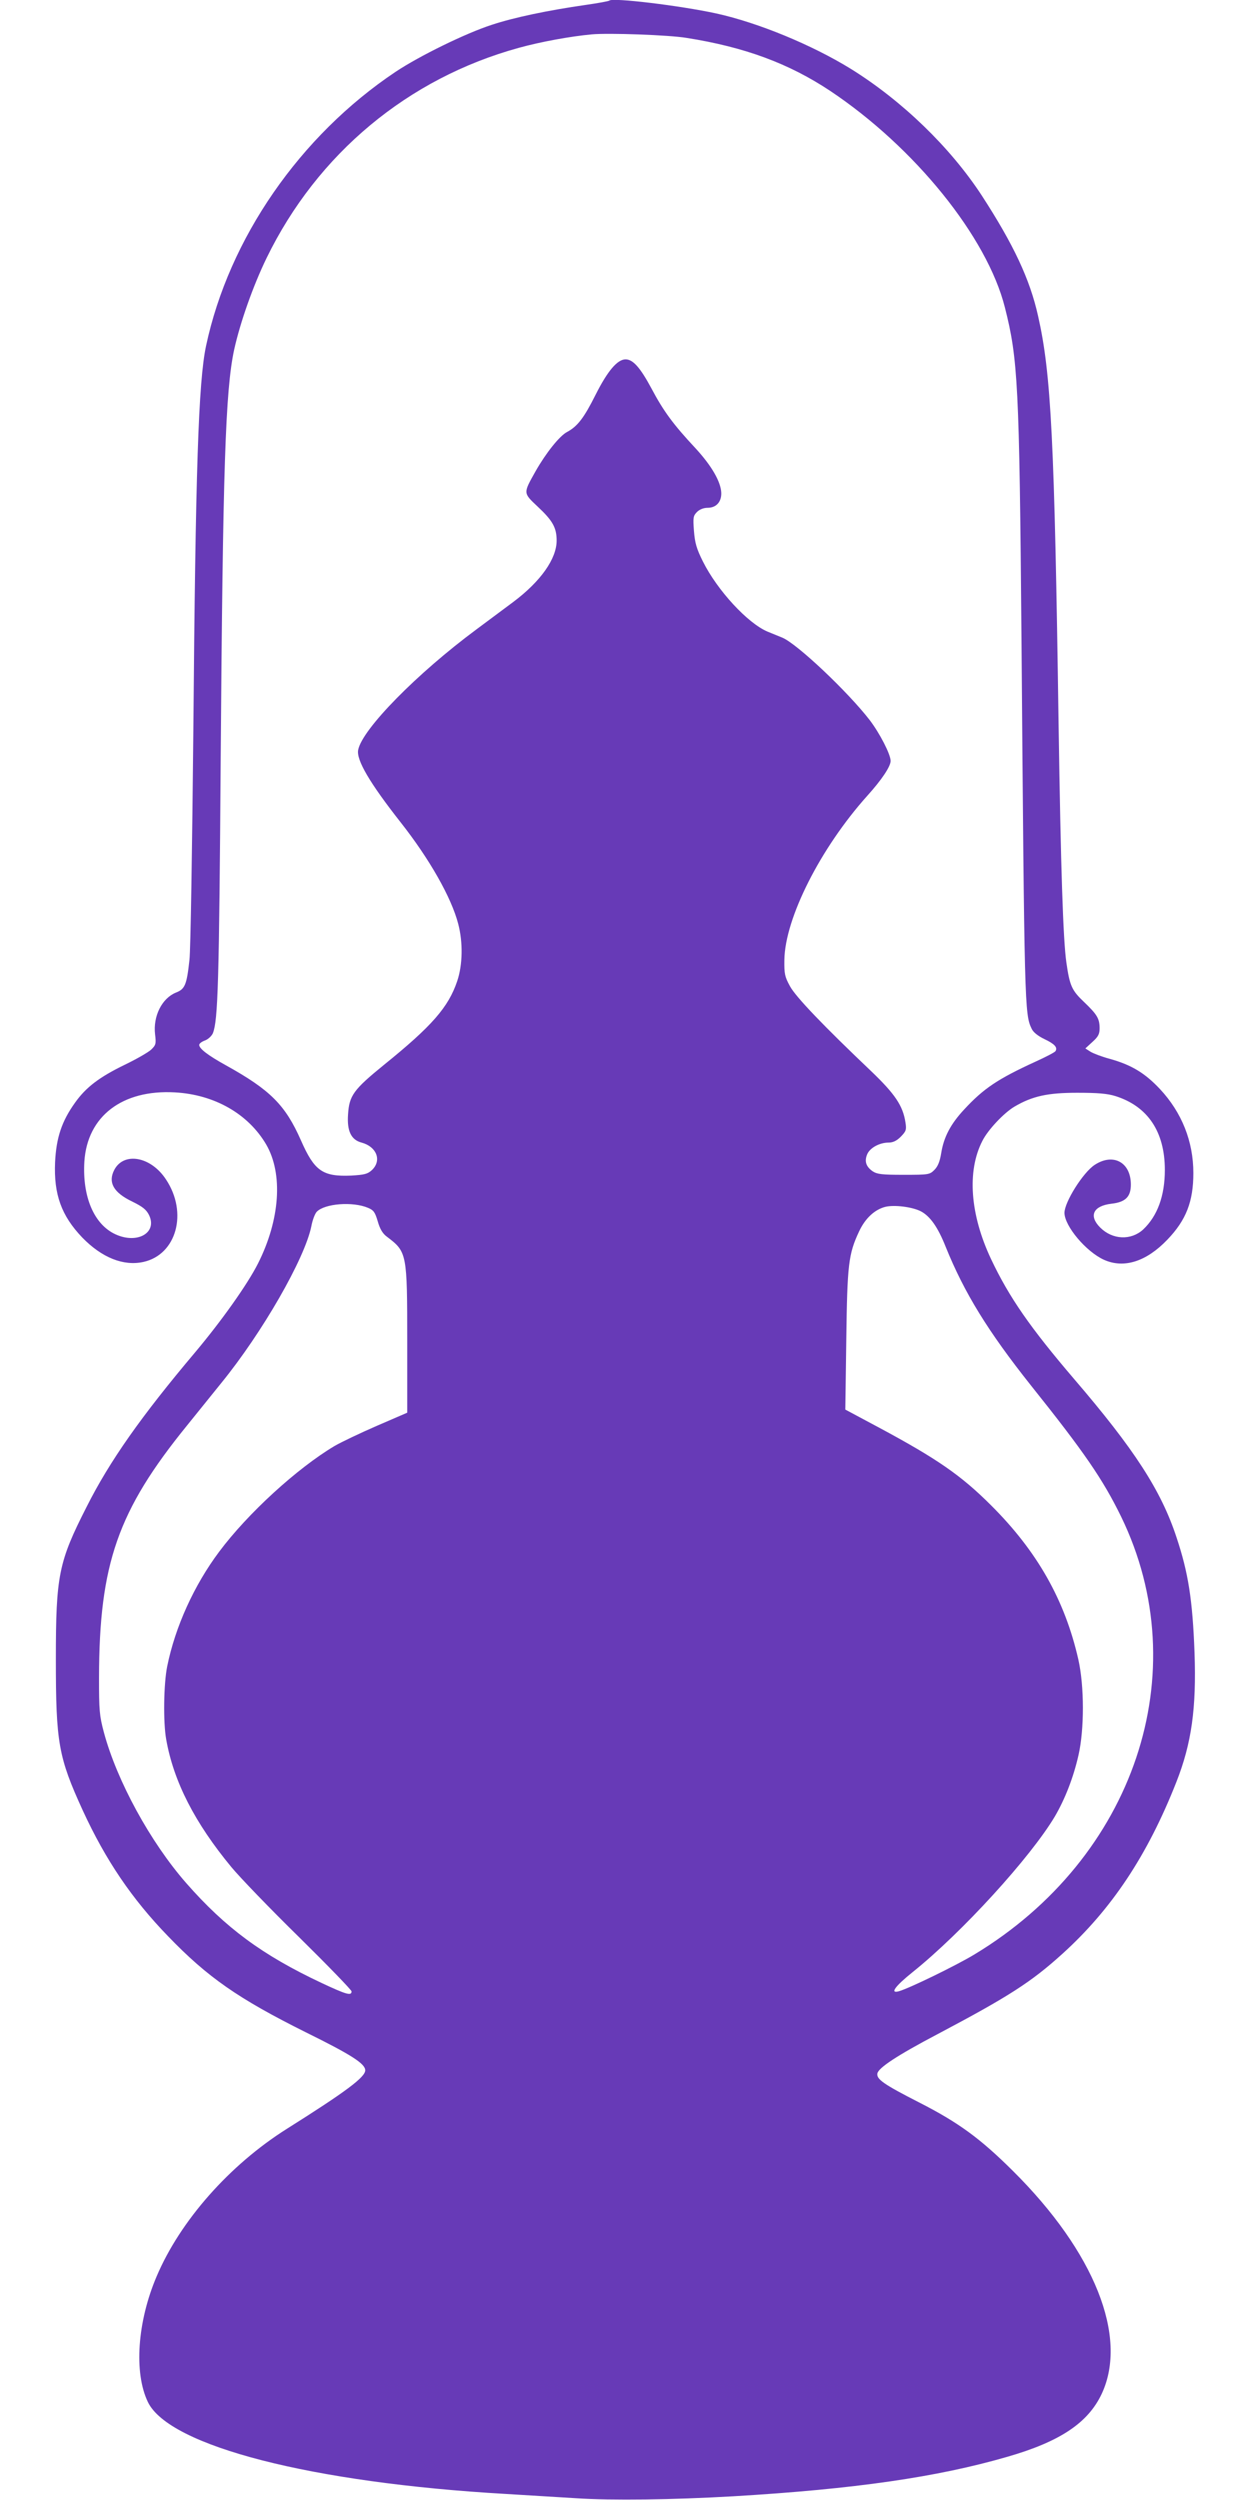 <?xml version="1.0" standalone="no"?>
<!DOCTYPE svg PUBLIC "-//W3C//DTD SVG 20010904//EN"
 "http://www.w3.org/TR/2001/REC-SVG-20010904/DTD/svg10.dtd">
<svg version="1.0" xmlns="http://www.w3.org/2000/svg"
 width="640pt" height="1280pt" viewBox="0 0 640 1280"
 preserveAspectRatio="xMidYMid meet">
<g transform="translate(0,1280) scale(0.1,-0.1)"
fill="#673ab7" stroke="none">
<path d="M3120 12797 c-3 -3 -57 -13 -120 -22 -195 -28 -367 -64 -482 -102
-133 -43 -370 -159 -493 -241 -489 -327 -853 -853 -970 -1403 -39 -183 -54
-642 -65 -1964 -6 -607 -14 -1130 -20 -1180 -14 -128 -23 -149 -69 -167 -72
-29 -118 -121 -107 -214 6 -49 4 -55 -21 -79 -16 -14 -75 -48 -133 -76 -132
-64 -200 -116 -256 -195 -68 -95 -96 -179 -102 -305 -7 -164 32 -273 139 -385
100 -103 211 -148 314 -125 169 38 228 252 115 422 -77 118 -216 143 -265 49
-33 -64 -4 -116 92 -162 53 -26 72 -41 86 -69 44 -90 -59 -150 -171 -99 -110
50 -171 192 -160 373 15 232 194 369 463 354 203 -11 376 -110 468 -267 87
-150 71 -385 -42 -609 -54 -107 -186 -293 -322 -455 -275 -326 -438 -557 -556
-792 -143 -281 -157 -350 -157 -779 0 -428 13 -502 138 -775 117 -254 251
-452 436 -643 203 -211 360 -320 705 -492 233 -115 305 -161 305 -195 0 -35
-97 -108 -402 -300 -293 -185 -545 -470 -666 -755 -99 -232 -117 -493 -45
-643 108 -226 840 -414 1833 -471 102 -6 264 -16 360 -22 183 -12 492 -8 805
10 622 37 1043 98 1402 202 271 78 414 174 484 323 136 292 -37 726 -455 1141
-168 167 -279 248 -481 351 -180 92 -217 118 -213 147 4 29 101 93 308 202
365 193 480 267 639 411 252 228 436 504 584 880 78 198 103 378 93 662 -10
271 -32 410 -92 590 -79 241 -217 453 -525 812 -223 261 -332 417 -425 614
-107 227 -124 450 -44 605 28 56 110 143 164 175 92 54 170 71 321 71 105 0
154 -4 196 -17 165 -52 253 -182 253 -378 0 -133 -38 -236 -111 -305 -62 -57
-157 -53 -220 10 -60 60 -36 111 58 122 72 8 99 36 99 98 0 114 -90 163 -185
101 -60 -39 -155 -191 -155 -246 1 -68 110 -198 202 -240 102 -46 217 -10 325
103 96 100 133 195 133 341 0 162 -59 310 -171 430 -77 82 -146 124 -258 155
-41 11 -85 28 -99 37 l-25 16 37 34 c29 26 36 40 36 69 0 50 -13 71 -80 135
-62 59 -73 82 -90 201 -17 116 -29 493 -40 1219 -21 1459 -38 1796 -105 2092
-42 189 -126 367 -289 618 -161 246 -407 484 -669 647 -201 124 -476 237 -689
284 -189 41 -532 82 -548 66z m395 -191 c298 -47 524 -131 735 -271 433 -289
804 -748 895 -1109 67 -264 74 -396 85 -1691 15 -1889 16 -1928 52 -2002 8
-18 32 -37 65 -53 53 -25 69 -43 57 -62 -4 -6 -50 -30 -103 -54 -192 -88 -265
-137 -364 -244 -70 -75 -105 -142 -118 -224 -7 -43 -17 -68 -35 -86 -24 -24
-29 -25 -157 -25 -112 0 -136 3 -159 18 -34 24 -43 51 -28 87 14 33 63 60 110
60 22 0 41 9 62 30 27 28 30 35 24 73 -13 86 -54 146 -175 262 -243 231 -386
380 -416 435 -27 49 -30 64 -29 135 3 214 185 573 424 840 75 83 120 151 120
179 0 34 -56 142 -107 209 -112 145 -371 390 -447 422 -17 7 -51 21 -76 31
-102 43 -257 211 -331 359 -33 66 -41 95 -46 157 -5 68 -4 77 16 97 13 13 34
21 54 21 44 0 71 30 70 76 -2 57 -49 139 -133 230 -113 121 -163 189 -225 306
-57 106 -94 148 -132 148 -42 0 -92 -59 -153 -180 -60 -120 -93 -163 -147
-192 -38 -20 -107 -106 -161 -201 -64 -114 -64 -110 11 -181 77 -72 97 -108
97 -174 0 -93 -82 -209 -222 -314 -40 -30 -125 -93 -188 -140 -305 -226 -585
-511 -606 -617 -11 -51 59 -170 217 -371 148 -188 260 -385 295 -520 25 -95
23 -210 -5 -293 -45 -134 -130 -231 -375 -429 -156 -127 -178 -157 -184 -254
-6 -85 16 -130 69 -144 78 -21 105 -92 53 -141 -22 -20 -38 -24 -106 -28 -146
-6 -188 23 -257 180 -80 181 -156 258 -385 385 -92 51 -136 85 -136 104 0 7
13 17 30 23 16 6 34 23 40 37 26 66 32 254 40 1410 11 1479 24 1882 69 2090
31 140 97 327 166 469 260 534 724 920 1291 1076 112 31 265 59 374 69 86 8
396 -3 485 -18z m-1631 -5990 c29 -12 36 -22 50 -69 11 -39 25 -63 47 -79 103
-78 104 -84 104 -537 l0 -364 -155 -67 c-85 -37 -184 -84 -218 -104 -191 -114
-443 -344 -590 -541 -128 -171 -225 -384 -266 -587 -18 -89 -21 -286 -5 -374
38 -216 147 -428 334 -654 43 -52 199 -214 347 -359 147 -145 268 -270 268
-277 0 -24 -27 -16 -153 43 -304 143 -492 282 -693 511 -184 210 -355 523
-422 772 -23 86 -25 113 -25 280 1 583 96 855 451 1292 53 66 132 164 175 217
210 258 427 636 461 802 6 33 19 66 28 75 41 42 184 53 262 20z m2829 -17 c49
-25 89 -82 129 -183 95 -235 216 -432 436 -709 275 -344 369 -482 462 -672
388 -798 69 -1748 -753 -2243 -93 -56 -329 -171 -384 -187 -49 -14 -21 25 70
98 252 202 603 587 728 797 52 89 95 199 121 314 30 132 30 353 -1 490 -69
304 -211 554 -447 789 -153 153 -276 238 -574 398 l-172 92 5 356 c5 388 11
440 66 557 31 66 79 111 134 125 46 11 135 0 180 -22z"/>
</g>
</svg>
